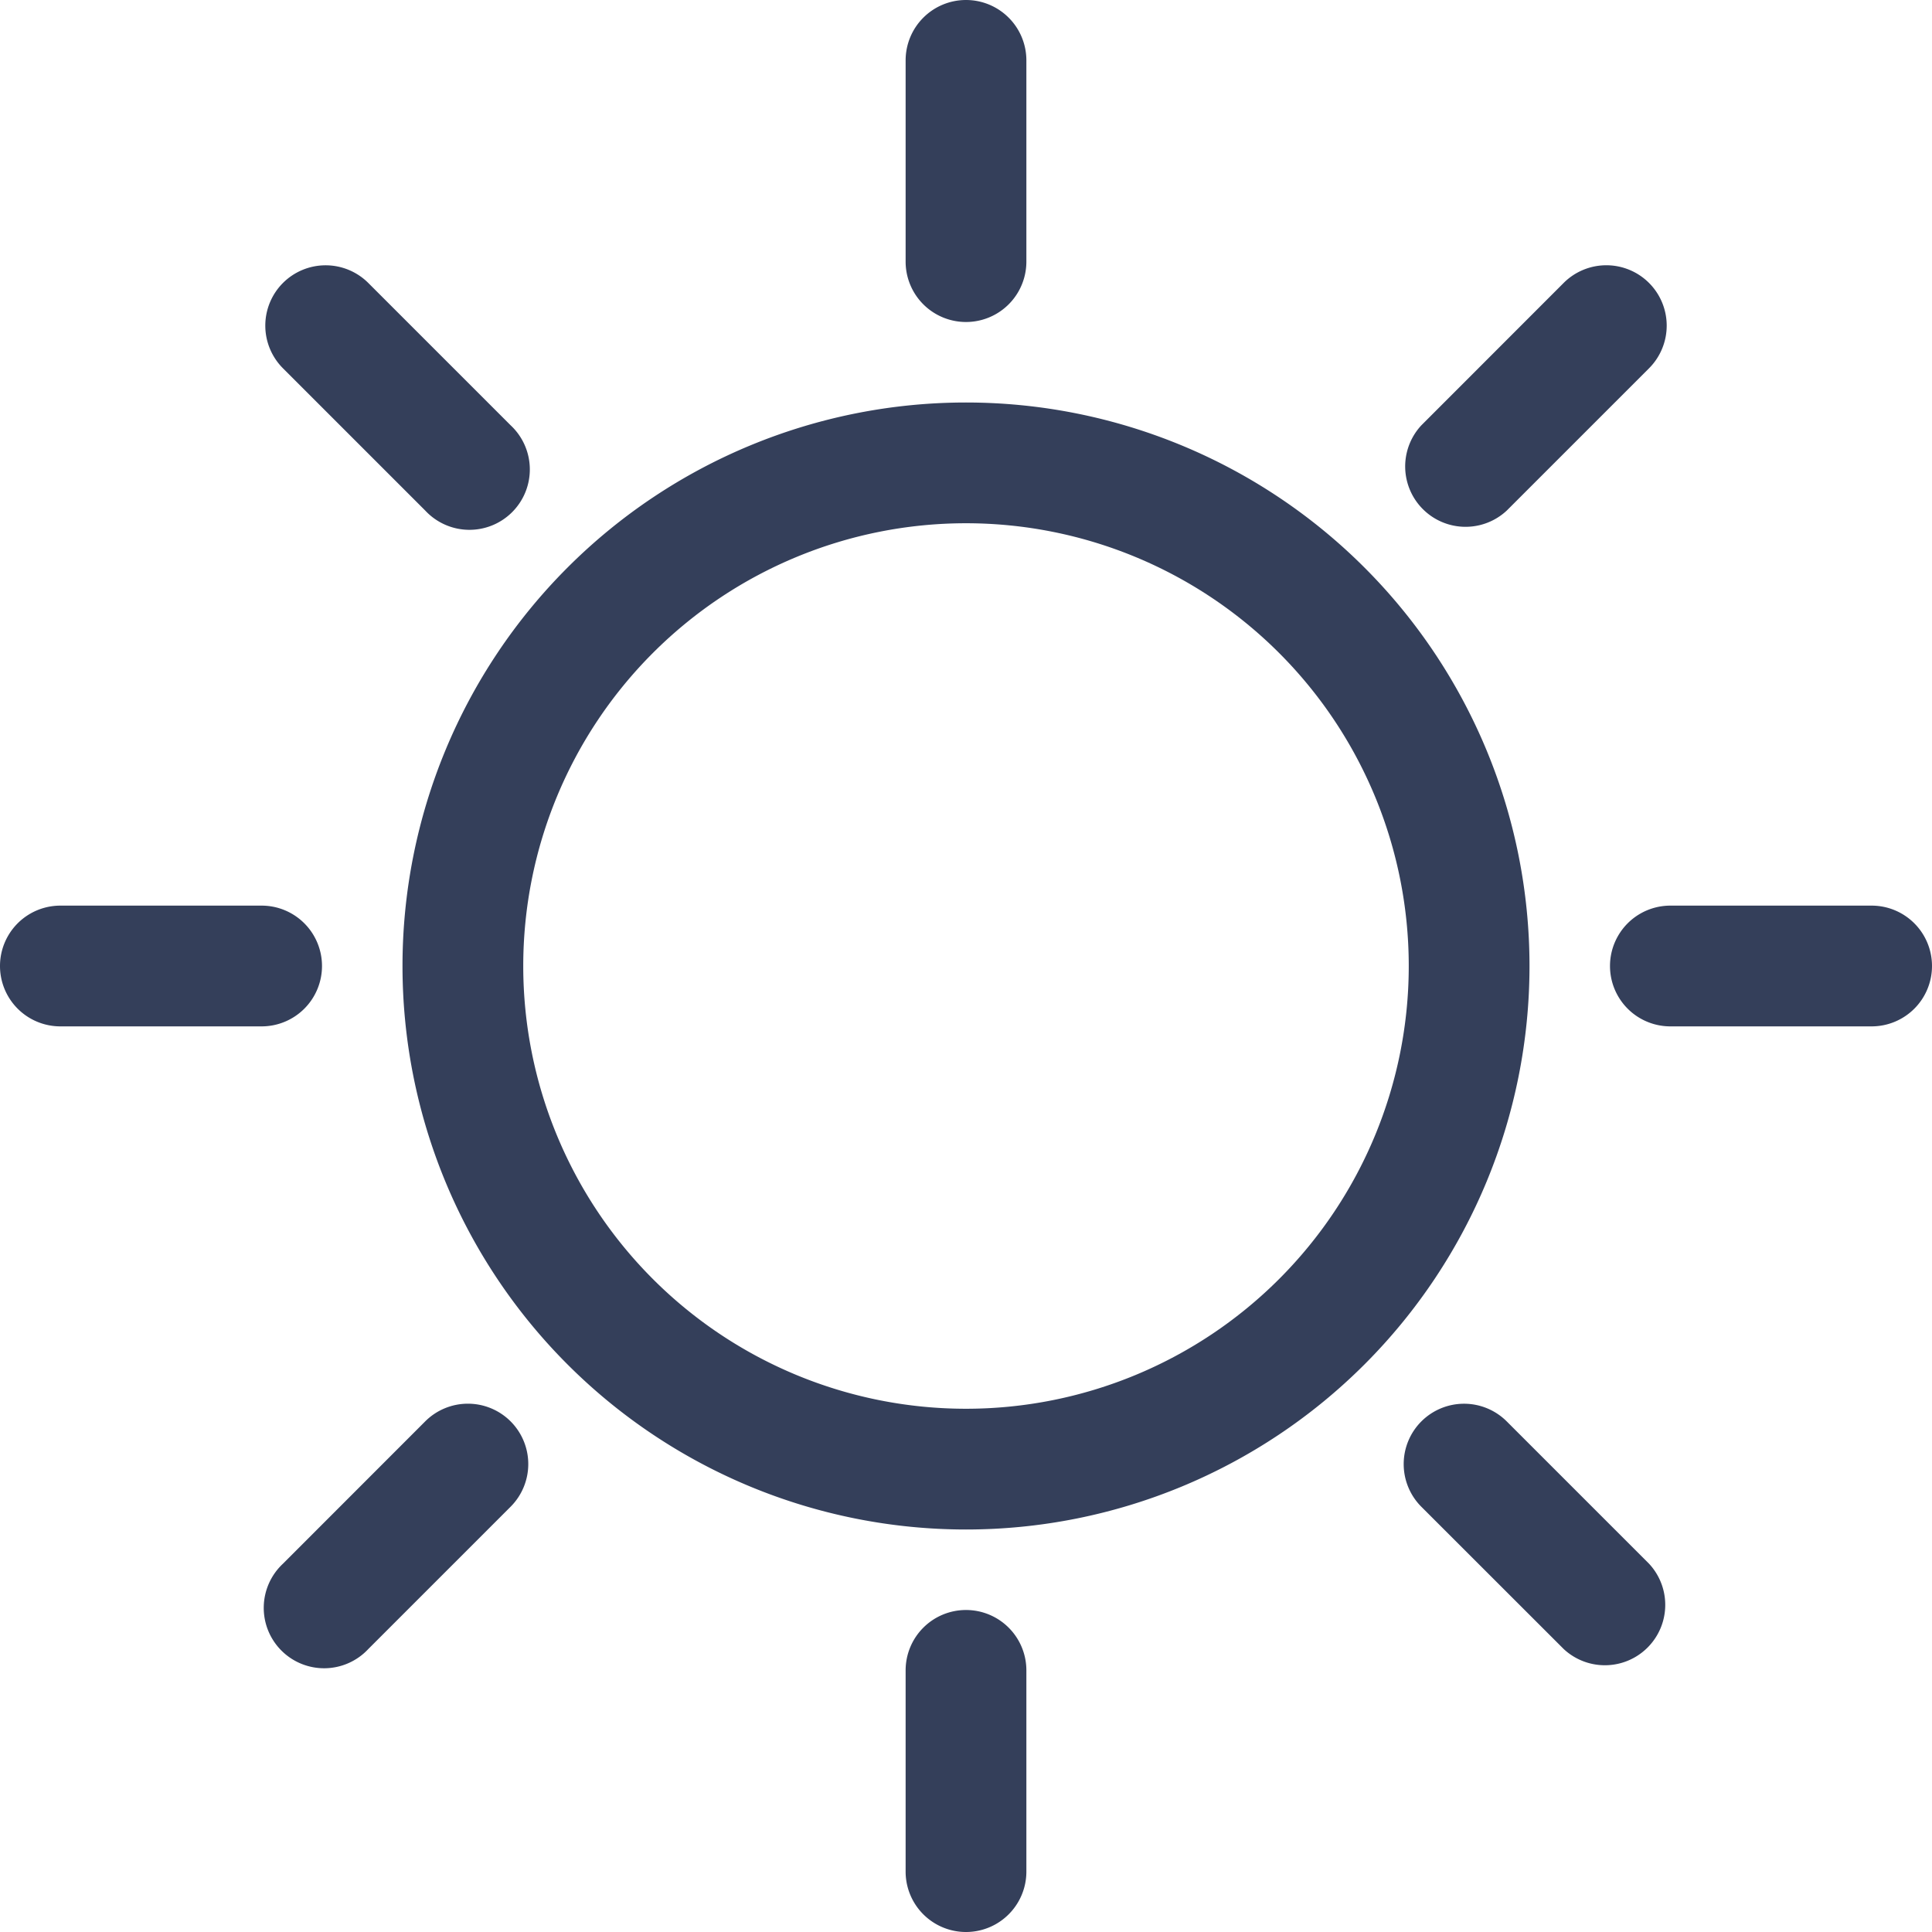 <svg xmlns="http://www.w3.org/2000/svg" fill="#343F5A" width="800px" height="800px" viewBox="0 0 24 24"><g id="SVGRepo_bgCarrier" stroke-width="0"></g><g id="SVGRepo_tracerCarrier" stroke-linecap="round" stroke-linejoin="round"></g><g id="SVGRepo_iconCarrier"><path fill-rule="evenodd" d="M12 17.5a5.5 5.5 0 100-11 5.5 5.5 0 000 11zm0 1.5a7 7 0 100-14 7 7 0 000 14zm12-7a.75.75 0 01-.75.75h-2.5a.75.75 0 010-1.5h2.5A.75.75 0 0124 12zM4 12a.75.75 0 01-.75.75H.75a.75.75 0 010-1.5h2.5A.75.75 0 014 12zm16.485-8.485a.75.75 0 010 1.06l-1.768 1.768a.75.75 0 01-1.06-1.06l1.767-1.768a.75.75 0 011.061 0zM6.343 17.657a.75.75 0 010 1.06l-1.768 1.768a.75.75 0 11-1.06-1.06l1.767-1.768a.75.75 0 011.061 0zM12 0a.75.75 0 01.75.75v2.5a.75.75 0 01-1.5 0V.75A.75.75 0 0112 0zm0 20a.75.75 0 01.75.75v2.5a.75.75 0 01-1.5 0v-2.5A.75.75 0 0112 20zM3.515 3.515a.75.75 0 011.06 0l1.768 1.768a.75.75 0 11-1.06 1.06L3.515 4.575a.75.75 0 010-1.06zm14.142 14.142a.75.75 0 011.06 0l1.768 1.768a.75.75 0 01-1.06 1.06l-1.768-1.767a.75.75 0 010-1.061z"></path></g></svg>